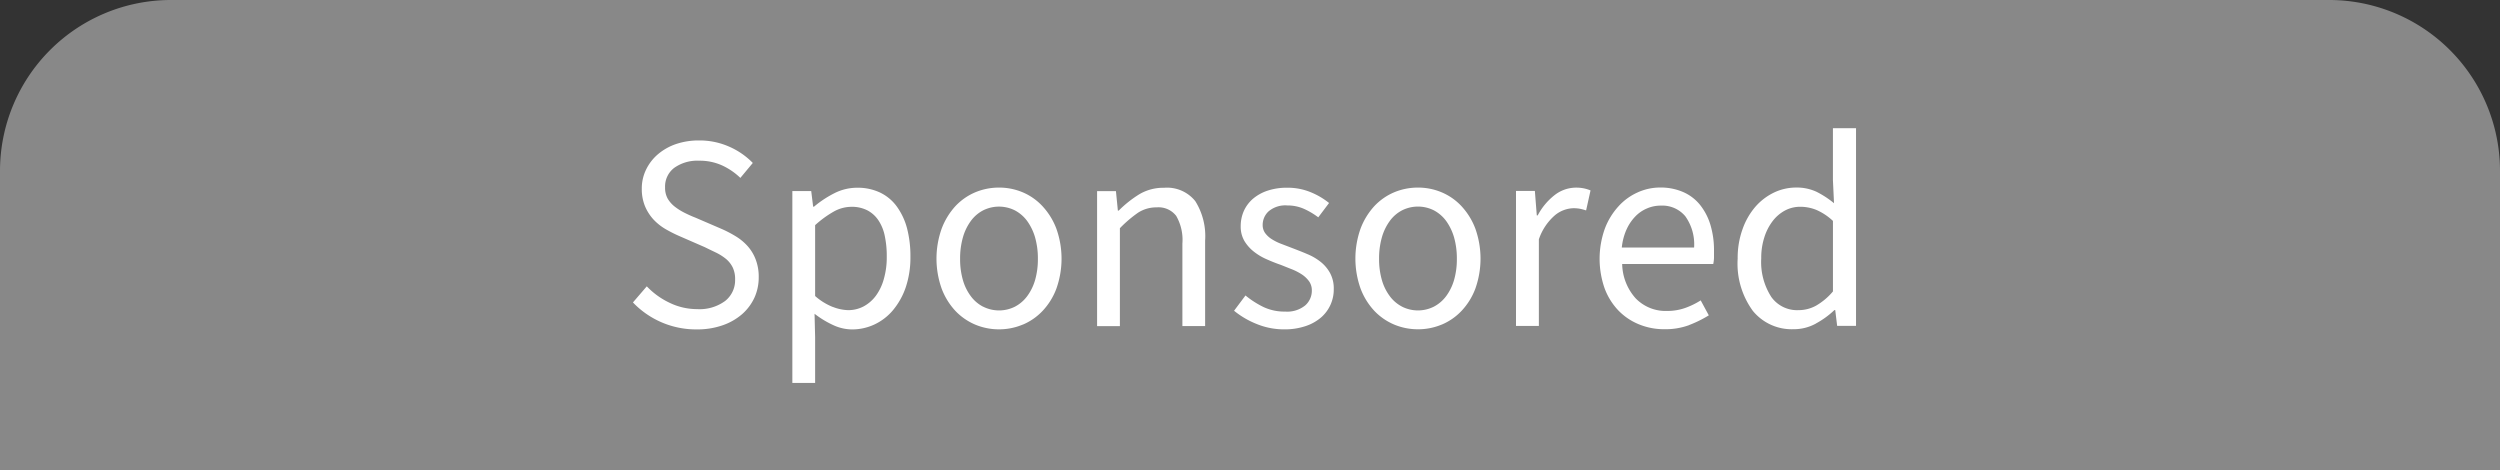 <svg xmlns="http://www.w3.org/2000/svg" width="117" height="22" viewBox="0 0 117 22">
  <rect x="0" y="0" width="117" height="22" fill="#333333" stroke="none"/>
  <defs>
    <style>
      .cls-1 {
        fill: #888;
      }

      .cls-2 {
        fill: #fff;
        fill-rule: evenodd;
      }
    </style>
  </defs>
  <path class="cls-1" d="M8,0H109a8,8,0,0,1,8,8V22a0,0,0,0,1,0,0H0a0,0,0,0,1,0,0V8A8,8,0,0,1,8,0Z"/>
  <path id="Sponsored" class="cls-2" d="M33.82,15.223a2.766,2.766,0,0,0,.91-0.52,2.324,2.324,0,0,0,.578-0.773,2.285,2.285,0,0,0,.2-0.949,2.239,2.239,0,0,0-.137-0.824A2.01,2.01,0,0,0,35,11.531a2.459,2.459,0,0,0-.562-0.469,5.423,5.423,0,0,0-.687-0.357l-1.207-.52c-0.176-.068-0.344-0.144-0.508-0.227a2.735,2.735,0,0,1-.457-0.287,1.32,1.32,0,0,1-.332-0.377,1.041,1.041,0,0,1-.121-0.525,1.093,1.093,0,0,1,.434-0.918,1.863,1.863,0,0,1,1.152-.33,2.543,2.543,0,0,1,1.07.215,3.088,3.088,0,0,1,.867.59l0.582-.7a3.472,3.472,0,0,0-1.1-.76,3.412,3.412,0,0,0-1.418-.293,3.3,3.3,0,0,0-1.074.168,2.615,2.615,0,0,0-.844.475,2.2,2.2,0,0,0-.559.723,2,2,0,0,0-.2.9,2.091,2.091,0,0,0,.156.826,2.161,2.161,0,0,0,.4.617,2.494,2.494,0,0,0,.558.441,6.517,6.517,0,0,0,.613.312l1.223,0.533c0.2,0.1.383,0.185,0.559,0.271a2.412,2.412,0,0,1,.449.293,1.221,1.221,0,0,1,.3.391,1.252,1.252,0,0,1,.109.553,1.236,1.236,0,0,1-.465,1.008,2.018,2.018,0,0,1-1.312.383,2.942,2.942,0,0,1-1.281-.293A3.563,3.563,0,0,1,30.27,13.4l-0.648.754a4.08,4.08,0,0,0,2.988,1.262A3.583,3.583,0,0,0,33.82,15.223Zm4.328,2.7V15.789l-0.027-1.105a4.423,4.423,0,0,0,.879.533,2.107,2.107,0,0,0,.875.2,2.461,2.461,0,0,0,1.043-.229,2.542,2.542,0,0,0,.871-0.668,3.37,3.37,0,0,0,.6-1.074,4.4,4.4,0,0,0,.219-1.435,5.155,5.155,0,0,0-.16-1.332,3.084,3.084,0,0,0-.477-1.014,2.082,2.082,0,0,0-.777-0.65,2.436,2.436,0,0,0-1.082-.229,2.351,2.351,0,0,0-1.07.26,4.922,4.922,0,0,0-.945.625H38.055l-0.09-.729H37.082V17.92h1.066Zm0.832-3.555a2.825,2.825,0,0,1-.832-0.514V10.537A4.838,4.838,0,0,1,39.023,9.9a1.7,1.7,0,0,1,.813-0.221,1.59,1.59,0,0,1,.762.168,1.409,1.409,0,0,1,.519.475,2.04,2.04,0,0,1,.293.734,4.48,4.48,0,0,1,.09.949,3.659,3.659,0,0,1-.137,1.053,2.4,2.4,0,0,1-.375.787,1.734,1.734,0,0,1-.57.494,1.532,1.532,0,0,1-.723.176A2.1,2.1,0,0,1,38.981,14.365Zm8.883,0.826a2.729,2.729,0,0,0,.93-0.644,3.107,3.107,0,0,0,.645-1.039,4.192,4.192,0,0,0,0-2.809,3.2,3.2,0,0,0-.645-1.047A2.692,2.692,0,0,0,47.863,9a2.834,2.834,0,0,0-1.109-.221A2.867,2.867,0,0,0,45.641,9a2.729,2.729,0,0,0-.93.65A3.262,3.262,0,0,0,44.07,10.7a4.192,4.192,0,0,0,0,2.809,3.163,3.163,0,0,0,.641,1.039,2.767,2.767,0,0,0,.93.644,2.866,2.866,0,0,0,1.113.221A2.833,2.833,0,0,0,47.863,15.191Zm-1.852-.84a1.666,1.666,0,0,1-.578-0.494,2.316,2.316,0,0,1-.371-0.76,3.524,3.524,0,0,1-.129-0.988,3.6,3.6,0,0,1,.129-0.994,2.41,2.41,0,0,1,.371-0.773,1.662,1.662,0,0,1,.578-0.5,1.655,1.655,0,0,1,1.484,0,1.7,1.7,0,0,1,.578.5,2.494,2.494,0,0,1,.371.773,3.6,3.6,0,0,1,.129.994,3.524,3.524,0,0,1-.129.988,2.4,2.4,0,0,1-.371.76,1.7,1.7,0,0,1-.578.494A1.655,1.655,0,0,1,46.012,14.352Zm6.4,0.9V10.68a5.808,5.808,0,0,1,.855-0.729,1.567,1.567,0,0,1,.871-0.246,1.041,1.041,0,0,1,.91.4,2.246,2.246,0,0,1,.289,1.293v3.861H56.4v-4a3.077,3.077,0,0,0-.461-1.846,1.691,1.691,0,0,0-1.461-.625,2.193,2.193,0,0,0-1.164.307,5.254,5.254,0,0,0-.957.76H52.316l-0.09-.91H51.344v6.318H52.41ZM61.1,15.262a2.161,2.161,0,0,0,.73-0.408,1.73,1.73,0,0,0,.59-1.326,1.51,1.51,0,0,0-.176-0.754,1.727,1.727,0,0,0-.449-0.527,2.581,2.581,0,0,0-.617-0.357c-0.23-.1-0.457-0.186-0.684-0.274l-0.523-.2a2.411,2.411,0,0,1-.449-0.221,1.137,1.137,0,0,1-.312-0.285,0.642,0.642,0,0,1-.117-0.385,0.86,0.86,0,0,1,.281-0.637,1.208,1.208,0,0,1,.875-0.273,1.889,1.889,0,0,1,.77.156,3.474,3.474,0,0,1,.676.4L62.2,9.5a3.431,3.431,0,0,0-.863-0.506,2.826,2.826,0,0,0-1.1-.209,2.857,2.857,0,0,0-.91.137,2.058,2.058,0,0,0-.684.377,1.645,1.645,0,0,0-.43.572,1.735,1.735,0,0,0-.148.709,1.331,1.331,0,0,0,.168.689,1.835,1.835,0,0,0,.438.5,2.65,2.65,0,0,0,.605.363c0.223,0.1.449,0.19,0.676,0.268,0.172,0.068.344,0.139,0.52,0.207a2.683,2.683,0,0,1,.461.24,1.323,1.323,0,0,1,.332.318,0.73,0.73,0,0,1,.129.43,0.916,0.916,0,0,1-.312.7,1.336,1.336,0,0,1-.934.287,2.3,2.3,0,0,1-1.008-.209,4.231,4.231,0,0,1-.851-0.545l-0.535.715a4.022,4.022,0,0,0,1.066.623,3.374,3.374,0,0,0,1.289.248A3.044,3.044,0,0,0,61.1,15.262Zm6.371-.07a2.728,2.728,0,0,0,.93-0.644,3.105,3.105,0,0,0,.645-1.039,4.192,4.192,0,0,0,0-2.809A3.2,3.2,0,0,0,68.4,9.652,2.691,2.691,0,0,0,67.469,9a2.834,2.834,0,0,0-1.109-.221A2.867,2.867,0,0,0,65.246,9a2.727,2.727,0,0,0-.93.65,3.261,3.261,0,0,0-.641,1.047,4.192,4.192,0,0,0,0,2.809,3.161,3.161,0,0,0,.641,1.039,2.765,2.765,0,0,0,.93.644,2.866,2.866,0,0,0,1.113.221A2.833,2.833,0,0,0,67.469,15.191Zm-1.852-.84a1.664,1.664,0,0,1-.578-0.494,2.316,2.316,0,0,1-.371-0.76,3.52,3.52,0,0,1-.129-0.988,3.593,3.593,0,0,1,.129-0.994,2.41,2.41,0,0,1,.371-0.773,1.66,1.66,0,0,1,.578-0.5,1.655,1.655,0,0,1,1.484,0,1.7,1.7,0,0,1,.578.5,2.5,2.5,0,0,1,.371.773,3.6,3.6,0,0,1,.129.994,3.524,3.524,0,0,1-.129.988,2.4,2.4,0,0,1-.371.76,1.7,1.7,0,0,1-.578.494A1.655,1.655,0,0,1,65.617,14.352Zm6.4,0.9V11.2a2.582,2.582,0,0,1,.758-1.131,1.421,1.421,0,0,1,.84-0.324,1.676,1.676,0,0,1,.324.025,2.515,2.515,0,0,1,.289.078l0.207-.936a1.7,1.7,0,0,0-.676-0.131,1.631,1.631,0,0,0-1.008.352,2.948,2.948,0,0,0-.789.949H71.922l-0.09-1.145H70.949v6.318h1.066Zm7.031-.039a5.483,5.483,0,0,0,.922-0.455l-0.379-.7a3.646,3.646,0,0,1-.734.357,2.5,2.5,0,0,1-.836.137,1.949,1.949,0,0,1-1.476-.592,2.475,2.475,0,0,1-.629-1.605h4.262a1.724,1.724,0,0,0,.035-0.279c0-.109,0-0.219,0-0.332a4.113,4.113,0,0,0-.168-1.223,2.785,2.785,0,0,0-.488-0.936,2.082,2.082,0,0,0-.793-0.6,2.636,2.636,0,0,0-1.07-.209,2.539,2.539,0,0,0-1.055.229,2.68,2.68,0,0,0-.9.656,3.232,3.232,0,0,0-.637,1.047,4.194,4.194,0,0,0-.008,2.787,3.021,3.021,0,0,0,.644,1.035,2.814,2.814,0,0,0,.961.648,3.083,3.083,0,0,0,1.191.229A3.2,3.2,0,0,0,79.047,15.217Zm-2.934-4.459a2.129,2.129,0,0,1,.41-0.617,1.637,1.637,0,0,1,.555-0.383,1.6,1.6,0,0,1,.641-0.131,1.4,1.4,0,0,1,1.152.5,2.263,2.263,0,0,1,.41,1.463H75.9A2.764,2.764,0,0,1,76.113,10.758Zm8.867,4.387a4.039,4.039,0,0,0,.867-0.629h0.039l0.09,0.74h0.883V6H85.781V8.432L85.832,9.51a4.4,4.4,0,0,0-.816-0.533,2.178,2.178,0,0,0-.949-0.2,2.409,2.409,0,0,0-1.043.234,2.711,2.711,0,0,0-.871.664,3.246,3.246,0,0,0-.6,1.045,3.966,3.966,0,0,0-.23,1.385,3.743,3.743,0,0,0,.711,2.445,2.344,2.344,0,0,0,1.9.857A2.141,2.141,0,0,0,84.981,15.145Zm-2.1-1.267a3.008,3.008,0,0,1-.457-1.779,3.13,3.13,0,0,1,.145-0.988,2.46,2.46,0,0,1,.391-0.762,1.783,1.783,0,0,1,.578-0.494,1.5,1.5,0,0,1,.707-0.174,2.011,2.011,0,0,1,.762.148,2.718,2.718,0,0,1,.773.514v3.3A2.98,2.98,0,0,1,85,14.3a1.693,1.693,0,0,1-.832.215A1.481,1.481,0,0,1,82.883,13.877Z"/>
</svg>
